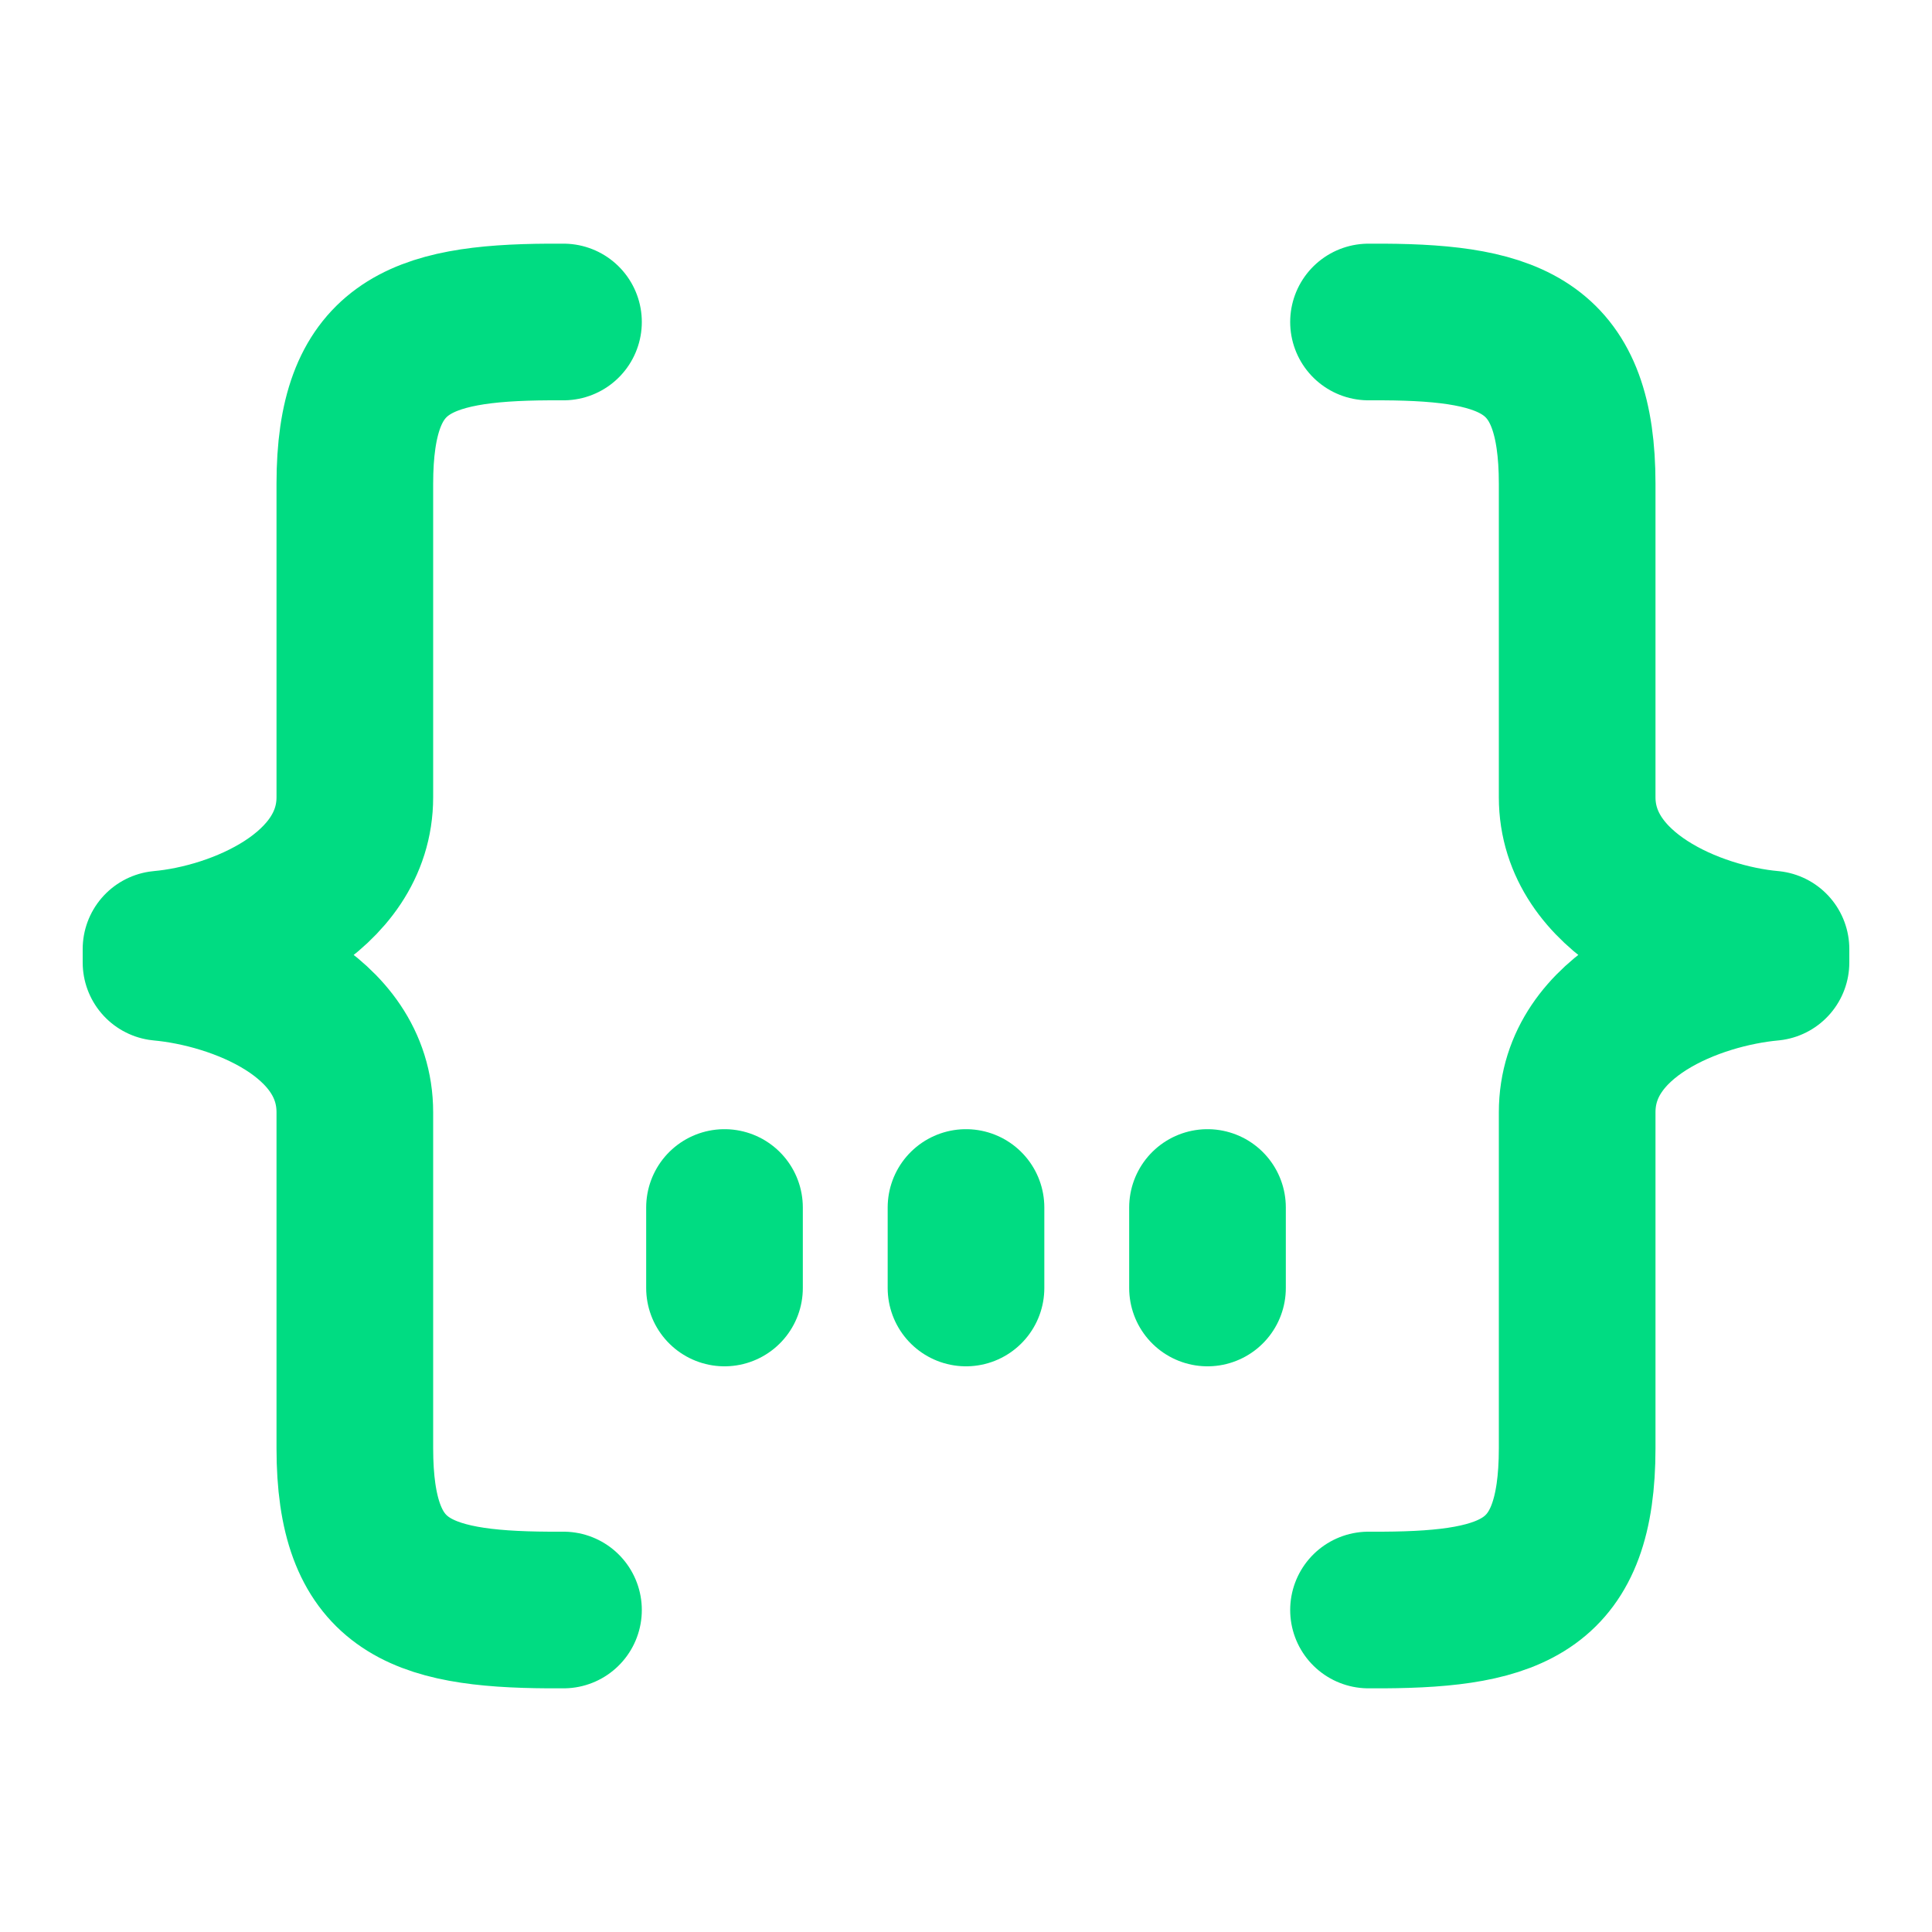 <svg width="74" height="74" viewBox="0 0 74 74" fill="none" xmlns="http://www.w3.org/2000/svg">
<path d="M21.583 61.667H21.016C16.003 61.639 13.591 60.723 13.591 55.469V42.605C13.591 38.859 9.12 37.136 6.167 36.864V36.352C9.148 36.084 13.591 34.225 13.591 30.534V18.531C13.591 13.305 16.003 12.361 21.016 12.333H21.583M52.417 61.667H52.984C57.998 61.639 60.409 60.723 60.409 55.469V42.605C60.409 38.859 64.879 37.136 67.833 36.864V36.352C64.852 36.084 60.409 34.225 60.409 30.534V18.531C60.409 13.305 57.998 12.361 52.984 12.333H52.417M27.75 49.333V46.25M37 49.333V46.25M46.25 49.333V46.25" stroke="#00DC82" stroke-width="6" stroke-linecap="round" stroke-linejoin="round"/>
</svg>
